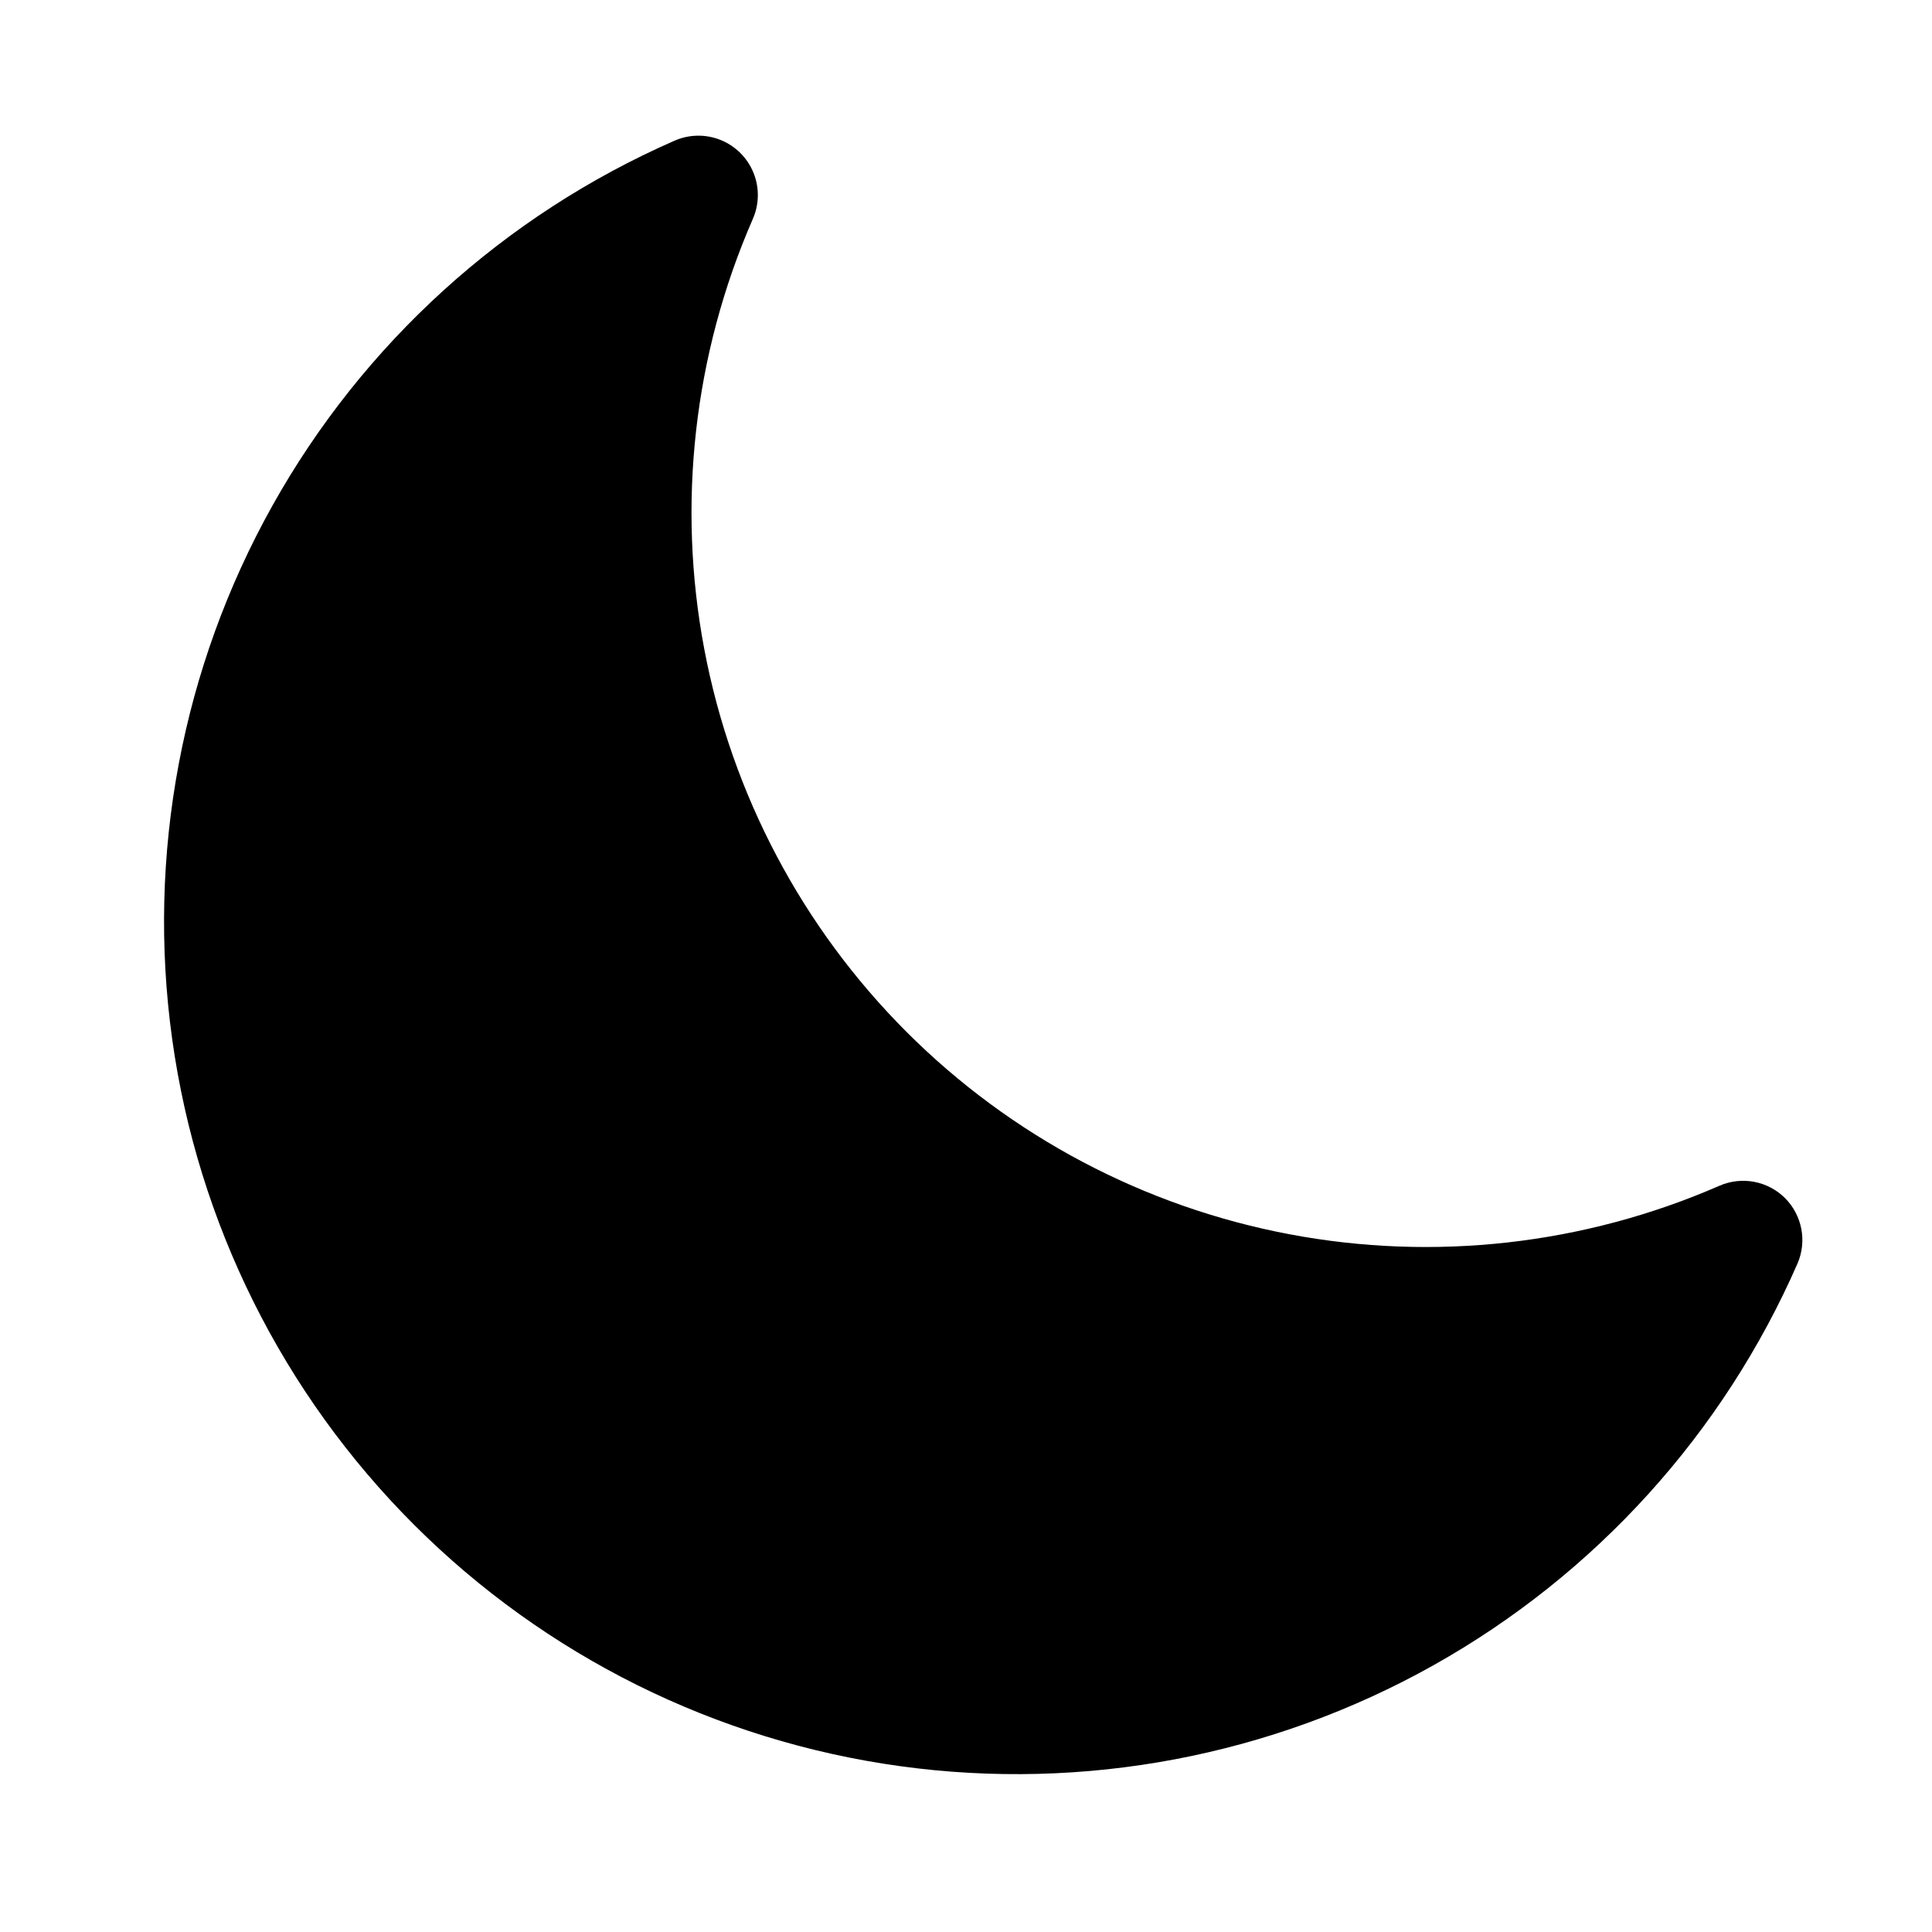 <?xml version="1.0" encoding="UTF-8"?>
<!-- Uploaded to: SVG Repo, www.svgrepo.com, Generator: SVG Repo Mixer Tools -->
<svg fill="#000000" width="800px" height="800px" version="1.1" viewBox="144 144 512 512" xmlns="http://www.w3.org/2000/svg">
 <path d="m617.11 461.56c-2.242-2.25-5.109-3.769-8.227-4.359-3.117-0.59-6.344-0.223-9.25 1.051-35.84 15.629-75.559 20.098-113.98 12.824-38.418-7.273-73.754-25.949-101.4-53.598-27.648-27.648-46.328-62.984-53.602-101.4-7.273-38.418-2.805-78.137 12.824-113.98 1.734-3.902 1.812-8.34 0.211-12.297s-4.738-7.098-8.695-8.695c-3.957-1.602-8.395-1.527-12.297 0.207-45.082 19.762-82.473 53.703-106.49 96.668-24.023 42.961-33.355 92.594-26.582 141.35 6.773 48.75 29.285 93.957 64.109 128.75 34.82 34.785 80.055 57.246 128.81 63.969 48.762 6.723 98.383-2.664 141.32-26.727 42.934-24.066 76.84-61.496 96.551-106.6 1.207-2.867 1.535-6.027 0.949-9.082-0.59-3.055-2.07-5.863-4.254-8.078z"/>
</svg>